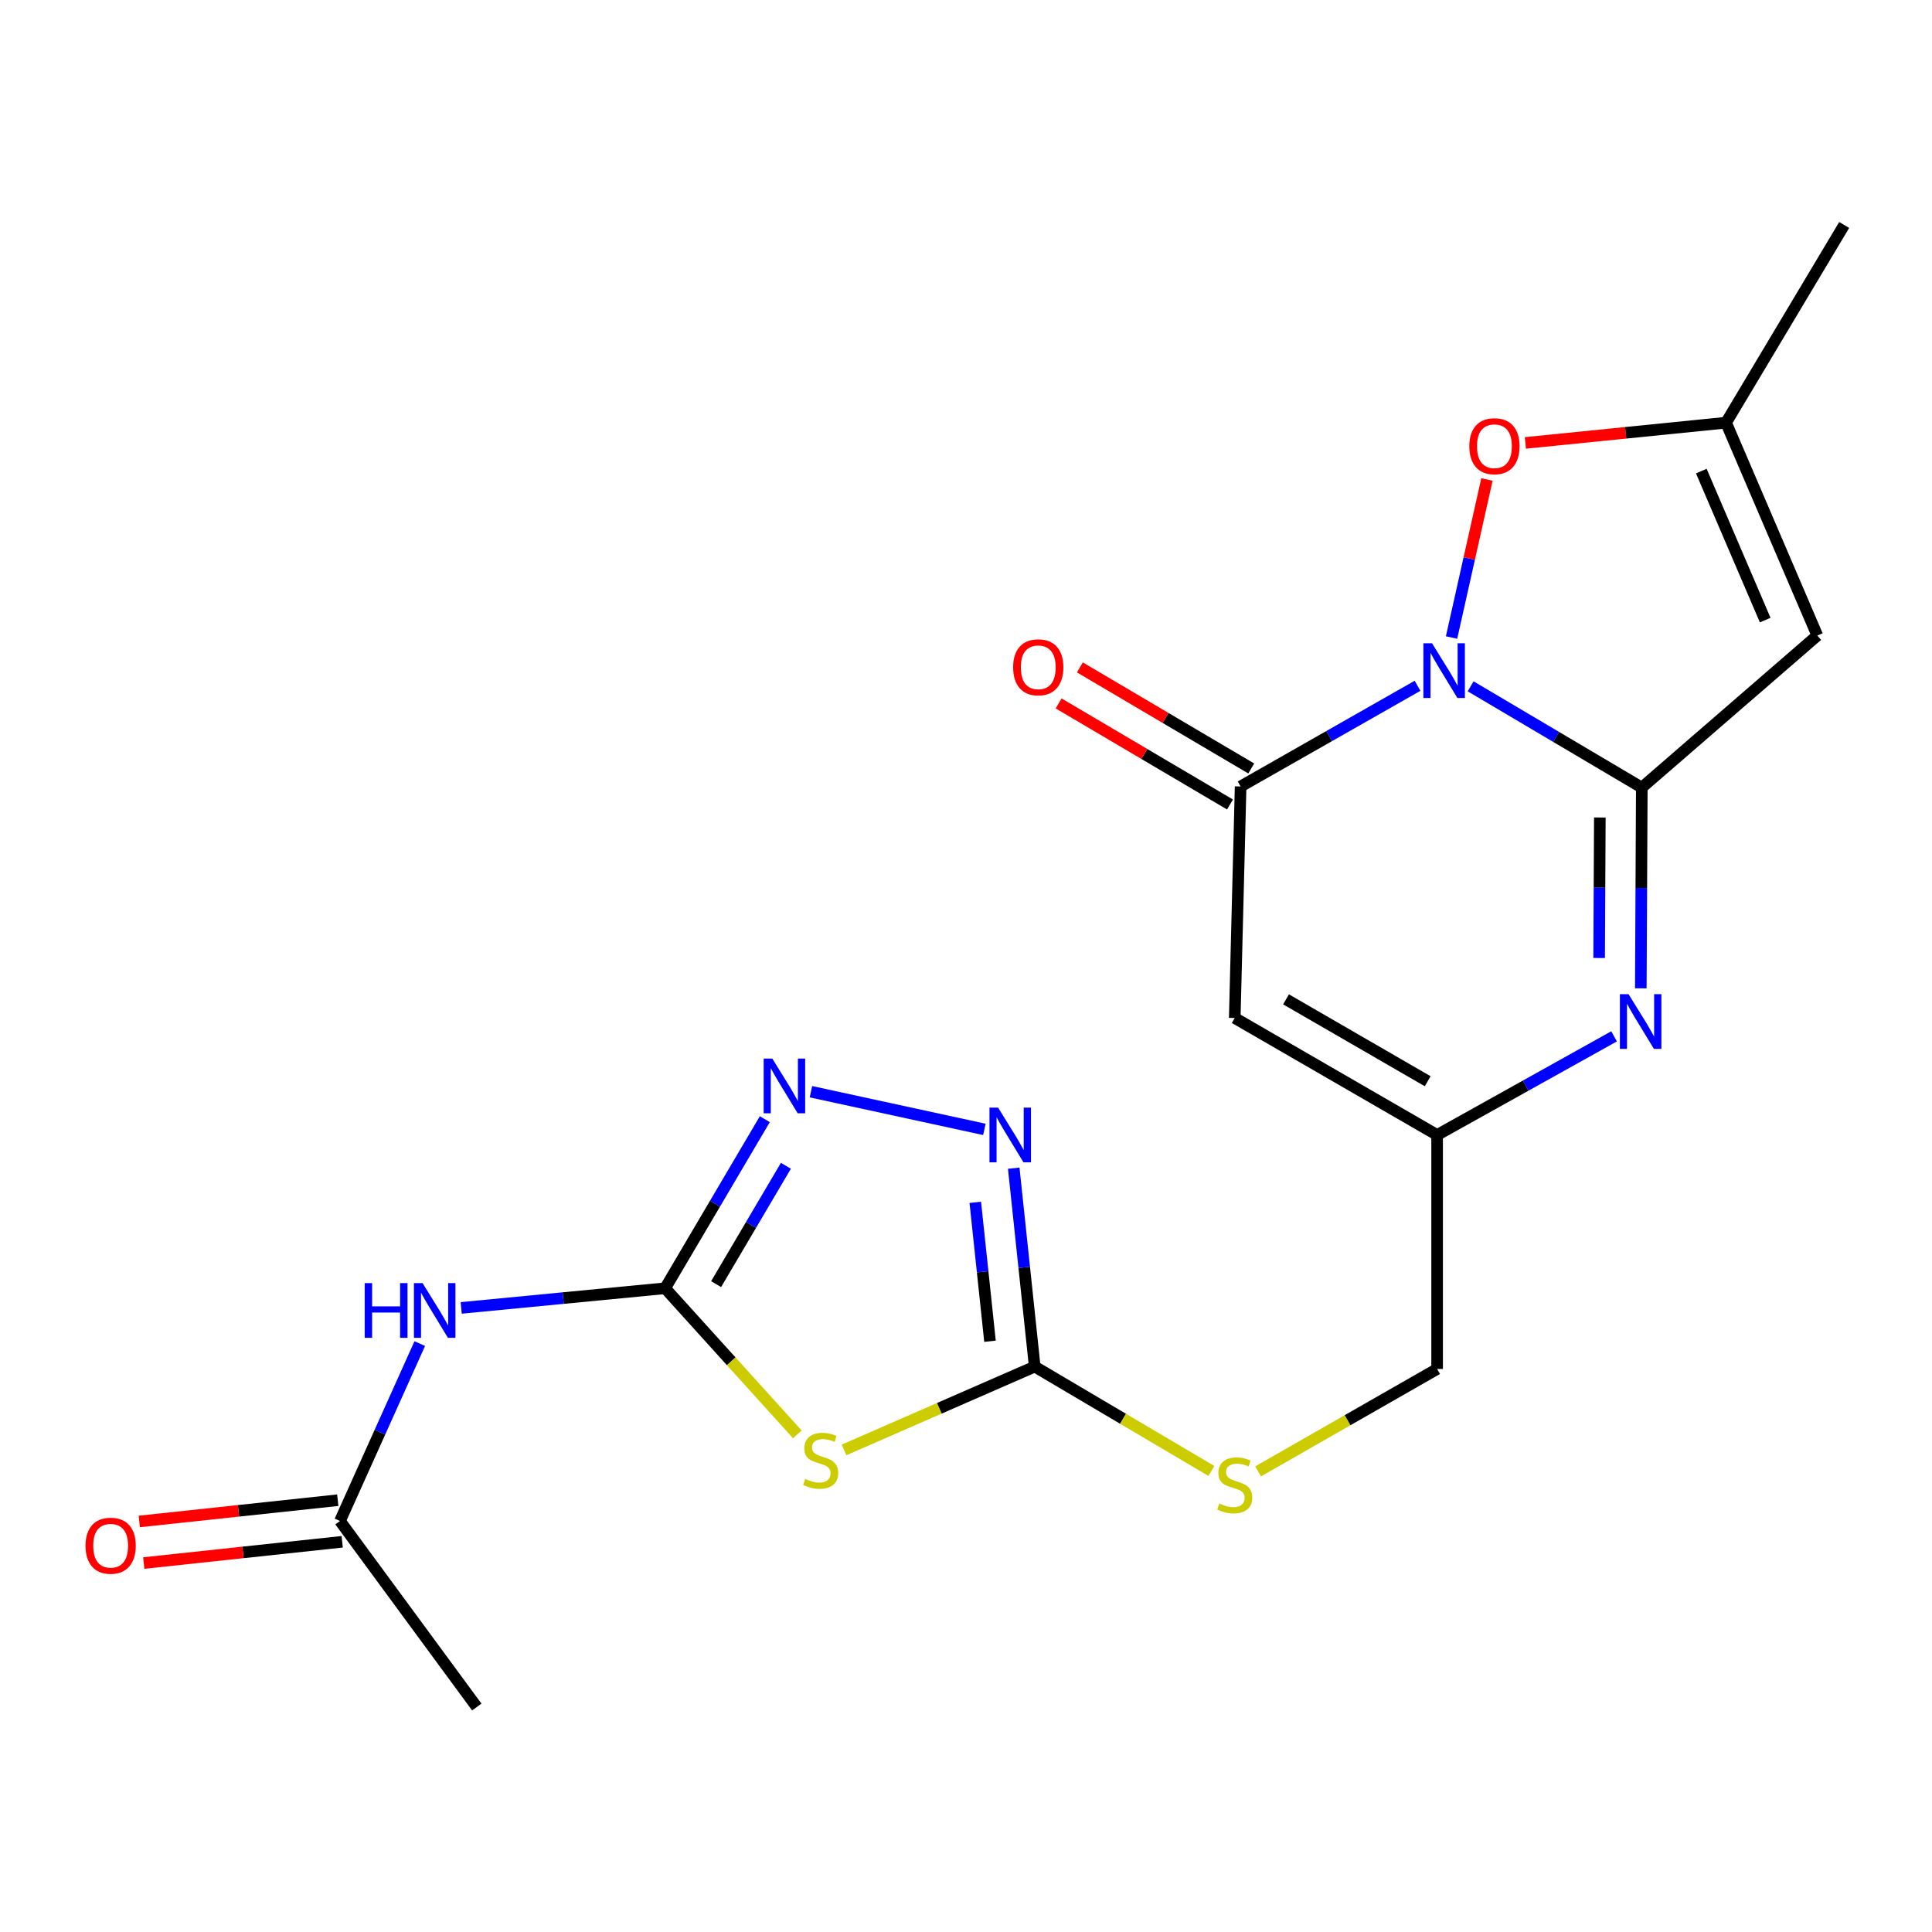 <?xml version='1.0' encoding='iso-8859-1'?>
<svg version='1.1' baseProfile='full'
              xmlns='http://www.w3.org/2000/svg'
                      xmlns:rdkit='http://www.rdkit.org/xml'
                      xmlns:xlink='http://www.w3.org/1999/xlink'
                  xml:space='preserve'
width='1000px' height='1000px' viewBox='0 0 1000 1000'>
<!-- END OF HEADER -->
<rect style='opacity:1.0;fill:#FFFFFF;stroke:none' width='1000' height='1000' x='0' y='0'> </rect>
<path class='bond-0' d='M 761.195,355.236 L 805.494,381.447' style='fill:none;fill-rule:evenodd;stroke:#0000FF;stroke-width:6px;stroke-linecap:butt;stroke-linejoin:miter;stroke-opacity:1' />
<path class='bond-0' d='M 805.494,381.447 L 849.794,407.658' style='fill:none;fill-rule:evenodd;stroke:#000000;stroke-width:6px;stroke-linecap:butt;stroke-linejoin:miter;stroke-opacity:1' />
<path class='bond-1' d='M 733.713,354.961 L 687.927,381.021' style='fill:none;fill-rule:evenodd;stroke:#0000FF;stroke-width:6px;stroke-linecap:butt;stroke-linejoin:miter;stroke-opacity:1' />
<path class='bond-1' d='M 687.927,381.021 L 642.142,407.081' style='fill:none;fill-rule:evenodd;stroke:#000000;stroke-width:6px;stroke-linecap:butt;stroke-linejoin:miter;stroke-opacity:1' />
<path class='bond-10' d='M 751.321,329.985 L 760.482,289.08' style='fill:none;fill-rule:evenodd;stroke:#0000FF;stroke-width:6px;stroke-linecap:butt;stroke-linejoin:miter;stroke-opacity:1' />
<path class='bond-10' d='M 760.482,289.08 L 769.643,248.174' style='fill:none;fill-rule:evenodd;stroke:#FF0000;stroke-width:6px;stroke-linecap:butt;stroke-linejoin:miter;stroke-opacity:1' />
<path class='bond-3' d='M 849.794,407.658 L 849.536,459.606' style='fill:none;fill-rule:evenodd;stroke:#000000;stroke-width:6px;stroke-linecap:butt;stroke-linejoin:miter;stroke-opacity:1' />
<path class='bond-3' d='M 849.536,459.606 L 849.278,511.553' style='fill:none;fill-rule:evenodd;stroke:#0000FF;stroke-width:6px;stroke-linecap:butt;stroke-linejoin:miter;stroke-opacity:1' />
<path class='bond-3' d='M 828.071,423.135 L 827.891,459.498' style='fill:none;fill-rule:evenodd;stroke:#000000;stroke-width:6px;stroke-linecap:butt;stroke-linejoin:miter;stroke-opacity:1' />
<path class='bond-3' d='M 827.891,459.498 L 827.71,495.861' style='fill:none;fill-rule:evenodd;stroke:#0000FF;stroke-width:6px;stroke-linecap:butt;stroke-linejoin:miter;stroke-opacity:1' />
<path class='bond-5' d='M 849.794,407.658 L 940.644,328.953' style='fill:none;fill-rule:evenodd;stroke:#000000;stroke-width:6px;stroke-linecap:butt;stroke-linejoin:miter;stroke-opacity:1' />
<path class='bond-6' d='M 642.142,407.081 L 639.1,526.912' style='fill:none;fill-rule:evenodd;stroke:#000000;stroke-width:6px;stroke-linecap:butt;stroke-linejoin:miter;stroke-opacity:1' />
<path class='bond-16' d='M 647.64,397.759 L 603.29,371.602' style='fill:none;fill-rule:evenodd;stroke:#000000;stroke-width:6px;stroke-linecap:butt;stroke-linejoin:miter;stroke-opacity:1' />
<path class='bond-16' d='M 603.29,371.602 L 558.94,345.445' style='fill:none;fill-rule:evenodd;stroke:#FF0000;stroke-width:6px;stroke-linecap:butt;stroke-linejoin:miter;stroke-opacity:1' />
<path class='bond-16' d='M 636.644,416.403 L 592.294,390.246' style='fill:none;fill-rule:evenodd;stroke:#000000;stroke-width:6px;stroke-linecap:butt;stroke-linejoin:miter;stroke-opacity:1' />
<path class='bond-16' d='M 592.294,390.246 L 547.944,364.09' style='fill:none;fill-rule:evenodd;stroke:#FF0000;stroke-width:6px;stroke-linecap:butt;stroke-linejoin:miter;stroke-opacity:1' />
<path class='bond-2' d='M 344.277,666.802 L 378.486,704.613' style='fill:none;fill-rule:evenodd;stroke:#000000;stroke-width:6px;stroke-linecap:butt;stroke-linejoin:miter;stroke-opacity:1' />
<path class='bond-2' d='M 378.486,704.613 L 412.694,742.425' style='fill:none;fill-rule:evenodd;stroke:#CCCC00;stroke-width:6px;stroke-linecap:butt;stroke-linejoin:miter;stroke-opacity:1' />
<path class='bond-11' d='M 344.277,666.802 L 291.5,671.888' style='fill:none;fill-rule:evenodd;stroke:#000000;stroke-width:6px;stroke-linecap:butt;stroke-linejoin:miter;stroke-opacity:1' />
<path class='bond-11' d='M 291.5,671.888 L 238.723,676.974' style='fill:none;fill-rule:evenodd;stroke:#0000FF;stroke-width:6px;stroke-linecap:butt;stroke-linejoin:miter;stroke-opacity:1' />
<path class='bond-23' d='M 344.277,666.802 L 370.076,623.044' style='fill:none;fill-rule:evenodd;stroke:#000000;stroke-width:6px;stroke-linecap:butt;stroke-linejoin:miter;stroke-opacity:1' />
<path class='bond-23' d='M 370.076,623.044 L 395.874,579.285' style='fill:none;fill-rule:evenodd;stroke:#0000FF;stroke-width:6px;stroke-linecap:butt;stroke-linejoin:miter;stroke-opacity:1' />
<path class='bond-23' d='M 370.663,664.668 L 388.722,634.037' style='fill:none;fill-rule:evenodd;stroke:#000000;stroke-width:6px;stroke-linecap:butt;stroke-linejoin:miter;stroke-opacity:1' />
<path class='bond-23' d='M 388.722,634.037 L 406.781,603.406' style='fill:none;fill-rule:evenodd;stroke:#0000FF;stroke-width:6px;stroke-linecap:butt;stroke-linejoin:miter;stroke-opacity:1' />
<path class='bond-22' d='M 835.437,536.409 L 789.644,561.94' style='fill:none;fill-rule:evenodd;stroke:#0000FF;stroke-width:6px;stroke-linecap:butt;stroke-linejoin:miter;stroke-opacity:1' />
<path class='bond-22' d='M 789.644,561.94 L 743.851,587.472' style='fill:none;fill-rule:evenodd;stroke:#000000;stroke-width:6px;stroke-linecap:butt;stroke-linejoin:miter;stroke-opacity:1' />
<path class='bond-4' d='M 436.877,750.487 L 486.226,728.919' style='fill:none;fill-rule:evenodd;stroke:#CCCC00;stroke-width:6px;stroke-linecap:butt;stroke-linejoin:miter;stroke-opacity:1' />
<path class='bond-4' d='M 486.226,728.919 L 535.574,707.351' style='fill:none;fill-rule:evenodd;stroke:#000000;stroke-width:6px;stroke-linecap:butt;stroke-linejoin:miter;stroke-opacity:1' />
<path class='bond-21' d='M 940.644,328.953 L 893.397,218.778' style='fill:none;fill-rule:evenodd;stroke:#000000;stroke-width:6px;stroke-linecap:butt;stroke-linejoin:miter;stroke-opacity:1' />
<path class='bond-21' d='M 913.664,320.958 L 880.591,243.835' style='fill:none;fill-rule:evenodd;stroke:#000000;stroke-width:6px;stroke-linecap:butt;stroke-linejoin:miter;stroke-opacity:1' />
<path class='bond-12' d='M 639.1,526.912 L 743.851,587.472' style='fill:none;fill-rule:evenodd;stroke:#000000;stroke-width:6px;stroke-linecap:butt;stroke-linejoin:miter;stroke-opacity:1' />
<path class='bond-12' d='M 665.646,517.257 L 738.972,559.648' style='fill:none;fill-rule:evenodd;stroke:#000000;stroke-width:6px;stroke-linecap:butt;stroke-linejoin:miter;stroke-opacity:1' />
<path class='bond-7' d='M 535.574,707.351 L 581.294,734.356' style='fill:none;fill-rule:evenodd;stroke:#000000;stroke-width:6px;stroke-linecap:butt;stroke-linejoin:miter;stroke-opacity:1' />
<path class='bond-7' d='M 581.294,734.356 L 627.014,761.361' style='fill:none;fill-rule:evenodd;stroke:#CCCC00;stroke-width:6px;stroke-linecap:butt;stroke-linejoin:miter;stroke-opacity:1' />
<path class='bond-9' d='M 535.574,707.351 L 530.14,655.998' style='fill:none;fill-rule:evenodd;stroke:#000000;stroke-width:6px;stroke-linecap:butt;stroke-linejoin:miter;stroke-opacity:1' />
<path class='bond-9' d='M 530.14,655.998 L 524.705,604.645' style='fill:none;fill-rule:evenodd;stroke:#0000FF;stroke-width:6px;stroke-linecap:butt;stroke-linejoin:miter;stroke-opacity:1' />
<path class='bond-9' d='M 512.419,694.223 L 508.615,658.276' style='fill:none;fill-rule:evenodd;stroke:#000000;stroke-width:6px;stroke-linecap:butt;stroke-linejoin:miter;stroke-opacity:1' />
<path class='bond-9' d='M 508.615,658.276 L 504.81,622.329' style='fill:none;fill-rule:evenodd;stroke:#0000FF;stroke-width:6px;stroke-linecap:butt;stroke-linejoin:miter;stroke-opacity:1' />
<path class='bond-8' d='M 419.744,565.068 L 509.509,584.566' style='fill:none;fill-rule:evenodd;stroke:#0000FF;stroke-width:6px;stroke-linecap:butt;stroke-linejoin:miter;stroke-opacity:1' />
<path class='bond-13' d='M 789.53,229.259 L 841.463,224.019' style='fill:none;fill-rule:evenodd;stroke:#FF0000;stroke-width:6px;stroke-linecap:butt;stroke-linejoin:miter;stroke-opacity:1' />
<path class='bond-13' d='M 841.463,224.019 L 893.397,218.778' style='fill:none;fill-rule:evenodd;stroke:#000000;stroke-width:6px;stroke-linecap:butt;stroke-linejoin:miter;stroke-opacity:1' />
<path class='bond-14' d='M 217.273,695.445 L 196.623,741.352' style='fill:none;fill-rule:evenodd;stroke:#0000FF;stroke-width:6px;stroke-linecap:butt;stroke-linejoin:miter;stroke-opacity:1' />
<path class='bond-14' d='M 196.623,741.352 L 175.972,787.259' style='fill:none;fill-rule:evenodd;stroke:#000000;stroke-width:6px;stroke-linecap:butt;stroke-linejoin:miter;stroke-opacity:1' />
<path class='bond-18' d='M 743.851,587.472 L 743.851,708.578' style='fill:none;fill-rule:evenodd;stroke:#000000;stroke-width:6px;stroke-linecap:butt;stroke-linejoin:miter;stroke-opacity:1' />
<path class='bond-19' d='M 893.397,218.778 L 954.545,116.443' style='fill:none;fill-rule:evenodd;stroke:#000000;stroke-width:6px;stroke-linecap:butt;stroke-linejoin:miter;stroke-opacity:1' />
<path class='bond-17' d='M 174.818,776.498 L 123.46,782.002' style='fill:none;fill-rule:evenodd;stroke:#000000;stroke-width:6px;stroke-linecap:butt;stroke-linejoin:miter;stroke-opacity:1' />
<path class='bond-17' d='M 123.46,782.002 L 72.102,787.507' style='fill:none;fill-rule:evenodd;stroke:#FF0000;stroke-width:6px;stroke-linecap:butt;stroke-linejoin:miter;stroke-opacity:1' />
<path class='bond-17' d='M 177.125,798.02 L 125.767,803.525' style='fill:none;fill-rule:evenodd;stroke:#000000;stroke-width:6px;stroke-linecap:butt;stroke-linejoin:miter;stroke-opacity:1' />
<path class='bond-17' d='M 125.767,803.525 L 74.409,809.029' style='fill:none;fill-rule:evenodd;stroke:#FF0000;stroke-width:6px;stroke-linecap:butt;stroke-linejoin:miter;stroke-opacity:1' />
<path class='bond-20' d='M 175.972,787.259 L 246.788,883.557' style='fill:none;fill-rule:evenodd;stroke:#000000;stroke-width:6px;stroke-linecap:butt;stroke-linejoin:miter;stroke-opacity:1' />
<path class='bond-15' d='M 651.197,761.579 L 697.524,735.079' style='fill:none;fill-rule:evenodd;stroke:#CCCC00;stroke-width:6px;stroke-linecap:butt;stroke-linejoin:miter;stroke-opacity:1' />
<path class='bond-15' d='M 697.524,735.079 L 743.851,708.578' style='fill:none;fill-rule:evenodd;stroke:#000000;stroke-width:6px;stroke-linecap:butt;stroke-linejoin:miter;stroke-opacity:1' />
<path  class='atom-0' d='M 741.223 332.963
L 750.503 347.963
Q 751.423 349.443, 752.903 352.123
Q 754.383 354.803, 754.463 354.963
L 754.463 332.963
L 758.223 332.963
L 758.223 361.283
L 754.343 361.283
L 744.383 344.883
Q 743.223 342.963, 741.983 340.763
Q 740.783 338.563, 740.423 337.883
L 740.423 361.283
L 736.743 361.283
L 736.743 332.963
L 741.223 332.963
' fill='#0000FF'/>
<path  class='atom-4' d='M 842.932 514.58
L 852.212 529.58
Q 853.132 531.06, 854.612 533.74
Q 856.092 536.42, 856.172 536.58
L 856.172 514.58
L 859.932 514.58
L 859.932 542.9
L 856.052 542.9
L 846.092 526.5
Q 844.932 524.58, 843.692 522.38
Q 842.492 520.18, 842.132 519.5
L 842.132 542.9
L 838.452 542.9
L 838.452 514.58
L 842.932 514.58
' fill='#0000FF'/>
<path  class='atom-5' d='M 416.774 765.497
Q 417.094 765.617, 418.414 766.177
Q 419.734 766.737, 421.174 767.097
Q 422.654 767.417, 424.094 767.417
Q 426.774 767.417, 428.334 766.137
Q 429.894 764.817, 429.894 762.537
Q 429.894 760.977, 429.094 760.017
Q 428.334 759.057, 427.134 758.537
Q 425.934 758.017, 423.934 757.417
Q 421.414 756.657, 419.894 755.937
Q 418.414 755.217, 417.334 753.697
Q 416.294 752.177, 416.294 749.617
Q 416.294 746.057, 418.694 743.857
Q 421.134 741.657, 425.934 741.657
Q 429.214 741.657, 432.934 743.217
L 432.014 746.297
Q 428.614 744.897, 426.054 744.897
Q 423.294 744.897, 421.774 746.057
Q 420.254 747.177, 420.294 749.137
Q 420.294 750.657, 421.054 751.577
Q 421.854 752.497, 422.974 753.017
Q 424.134 753.537, 426.054 754.137
Q 428.614 754.937, 430.134 755.737
Q 431.654 756.537, 432.734 758.177
Q 433.854 759.777, 433.854 762.537
Q 433.854 766.457, 431.214 768.577
Q 428.614 770.657, 424.254 770.657
Q 421.734 770.657, 419.814 770.097
Q 417.934 769.577, 415.694 768.657
L 416.774 765.497
' fill='#CCCC00'/>
<path  class='atom-9' d='M 399.755 547.926
L 409.035 562.926
Q 409.955 564.406, 411.435 567.086
Q 412.915 569.766, 412.995 569.926
L 412.995 547.926
L 416.755 547.926
L 416.755 576.246
L 412.875 576.246
L 402.915 559.846
Q 401.755 557.926, 400.515 555.726
Q 399.315 553.526, 398.955 552.846
L 398.955 576.246
L 395.275 576.246
L 395.275 547.926
L 399.755 547.926
' fill='#0000FF'/>
<path  class='atom-10' d='M 516.628 573.312
L 525.908 588.312
Q 526.828 589.792, 528.308 592.472
Q 529.788 595.152, 529.868 595.312
L 529.868 573.312
L 533.628 573.312
L 533.628 601.632
L 529.748 601.632
L 519.788 585.232
Q 518.628 583.312, 517.388 581.112
Q 516.188 578.912, 515.828 578.232
L 515.828 601.632
L 512.148 601.632
L 512.148 573.312
L 516.628 573.312
' fill='#0000FF'/>
<path  class='atom-11' d='M 760.518 230.955
Q 760.518 224.155, 763.878 220.355
Q 767.238 216.555, 773.518 216.555
Q 779.798 216.555, 783.158 220.355
Q 786.518 224.155, 786.518 230.955
Q 786.518 237.835, 783.118 241.755
Q 779.718 245.635, 773.518 245.635
Q 767.278 245.635, 763.878 241.755
Q 760.518 237.875, 760.518 230.955
M 773.518 242.435
Q 777.838 242.435, 780.158 239.555
Q 782.518 236.635, 782.518 230.955
Q 782.518 225.395, 780.158 222.595
Q 777.838 219.755, 773.518 219.755
Q 769.198 219.755, 766.838 222.555
Q 764.518 225.355, 764.518 230.955
Q 764.518 236.675, 766.838 239.555
Q 769.198 242.435, 773.518 242.435
' fill='#FF0000'/>
<path  class='atom-12' d='M 188.767 664.138
L 192.607 664.138
L 192.607 676.178
L 207.087 676.178
L 207.087 664.138
L 210.927 664.138
L 210.927 692.458
L 207.087 692.458
L 207.087 679.378
L 192.607 679.378
L 192.607 692.458
L 188.767 692.458
L 188.767 664.138
' fill='#0000FF'/>
<path  class='atom-12' d='M 218.727 664.138
L 228.007 679.138
Q 228.927 680.618, 230.407 683.298
Q 231.887 685.978, 231.967 686.138
L 231.967 664.138
L 235.727 664.138
L 235.727 692.458
L 231.847 692.458
L 221.887 676.058
Q 220.727 674.138, 219.487 671.938
Q 218.287 669.738, 217.927 669.058
L 217.927 692.458
L 214.247 692.458
L 214.247 664.138
L 218.727 664.138
' fill='#0000FF'/>
<path  class='atom-16' d='M 631.1 778.219
Q 631.42 778.339, 632.74 778.899
Q 634.06 779.459, 635.5 779.819
Q 636.98 780.139, 638.42 780.139
Q 641.1 780.139, 642.66 778.859
Q 644.22 777.539, 644.22 775.259
Q 644.22 773.699, 643.42 772.739
Q 642.66 771.779, 641.46 771.259
Q 640.26 770.739, 638.26 770.139
Q 635.74 769.379, 634.22 768.659
Q 632.74 767.939, 631.66 766.419
Q 630.62 764.899, 630.62 762.339
Q 630.62 758.779, 633.02 756.579
Q 635.46 754.379, 640.26 754.379
Q 643.54 754.379, 647.26 755.939
L 646.34 759.019
Q 642.94 757.619, 640.38 757.619
Q 637.62 757.619, 636.1 758.779
Q 634.58 759.899, 634.62 761.859
Q 634.62 763.379, 635.38 764.299
Q 636.18 765.219, 637.3 765.739
Q 638.46 766.259, 640.38 766.859
Q 642.94 767.659, 644.46 768.459
Q 645.98 769.259, 647.06 770.899
Q 648.18 772.499, 648.18 775.259
Q 648.18 779.179, 645.54 781.299
Q 642.94 783.379, 638.58 783.379
Q 636.06 783.379, 634.14 782.819
Q 632.26 782.299, 630.02 781.379
L 631.1 778.219
' fill='#CCCC00'/>
<path  class='atom-17' d='M 524.402 345.387
Q 524.402 338.587, 527.762 334.787
Q 531.122 330.987, 537.402 330.987
Q 543.682 330.987, 547.042 334.787
Q 550.402 338.587, 550.402 345.387
Q 550.402 352.267, 547.002 356.187
Q 543.602 360.067, 537.402 360.067
Q 531.162 360.067, 527.762 356.187
Q 524.402 352.307, 524.402 345.387
M 537.402 356.867
Q 541.722 356.867, 544.042 353.987
Q 546.402 351.067, 546.402 345.387
Q 546.402 339.827, 544.042 337.027
Q 541.722 334.187, 537.402 334.187
Q 533.082 334.187, 530.722 336.987
Q 528.402 339.787, 528.402 345.387
Q 528.402 351.107, 530.722 353.987
Q 533.082 356.867, 537.402 356.867
' fill='#FF0000'/>
<path  class='atom-18' d='M 44.271 800.061
Q 44.271 793.261, 47.631 789.461
Q 50.991 785.661, 57.271 785.661
Q 63.551 785.661, 66.911 789.461
Q 70.271 793.261, 70.271 800.061
Q 70.271 806.941, 66.871 810.861
Q 63.471 814.741, 57.271 814.741
Q 51.031 814.741, 47.631 810.861
Q 44.271 806.981, 44.271 800.061
M 57.271 811.541
Q 61.591 811.541, 63.911 808.661
Q 66.271 805.741, 66.271 800.061
Q 66.271 794.501, 63.911 791.701
Q 61.591 788.861, 57.271 788.861
Q 52.951 788.861, 50.591 791.661
Q 48.271 794.461, 48.271 800.061
Q 48.271 805.781, 50.591 808.661
Q 52.951 811.541, 57.271 811.541
' fill='#FF0000'/>
</svg>
